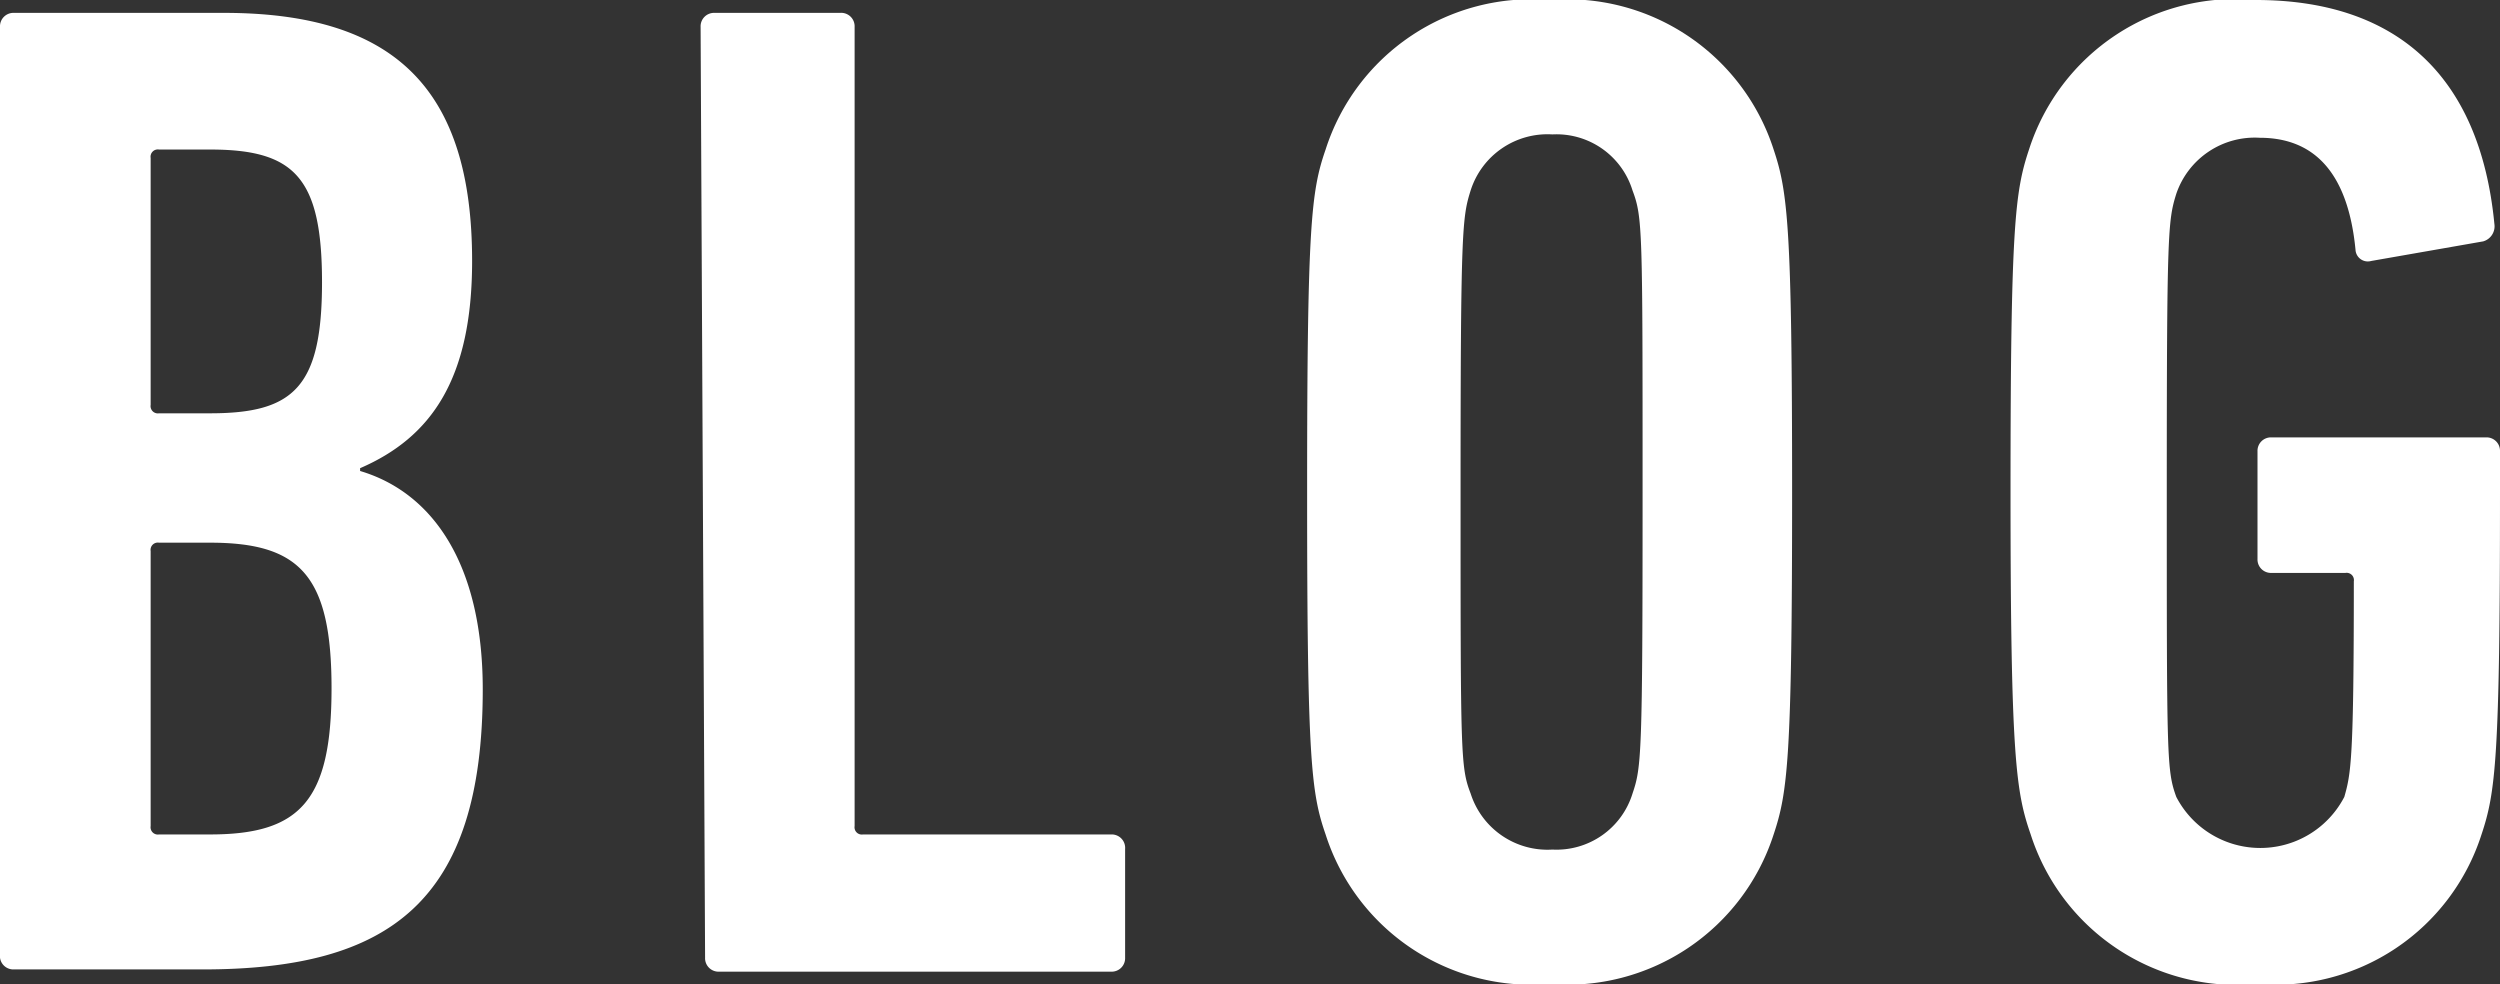 <svg xmlns="http://www.w3.org/2000/svg" viewBox="0 0 44.64 17.57"><rect x="0" y="0" width="44.64" height="17.57" fill="#333333" stroke="none"/><g id="b30ed55e-da44-48d4-b615-8249e794c988" data-name="レイヤー 2"><g id="b53920d1-d3e5-4d3a-8c5a-03c578555183" data-name="web font"><path d="M0,.48A.24.24,0,0,1,.25.23H4c3.07,0,4.43,1.38,4.43,4.43,0,2.11-.73,3.15-2,3.7v.05c1.28.38,2.19,1.64,2.19,3.9,0,3.8-1.67,5-5,5H.25A.24.24,0,0,1,0,17.1Zm3.75,6.9c1.49,0,2-.46,2-2.34s-.5-2.37-2-2.37H2.84a.13.13,0,0,0-.15.15V7.23a.13.13,0,0,0,.15.15ZM2.84,14.9h.91c1.61,0,2.17-.6,2.17-2.61s-.56-2.6-2.17-2.6H2.84a.13.13,0,0,0-.15.15v4.91A.13.13,0,0,0,2.84,14.9Z" style="fill:#fff"/><path d="M12.51.48a.24.24,0,0,1,.25-.25H15a.24.24,0,0,1,.26.25V14.75a.13.13,0,0,0,.15.15h4.43a.24.24,0,0,1,.25.26V17.1a.24.24,0,0,1-.25.25h-7a.24.24,0,0,1-.25-.25Z" style="fill:#fff"/><path d="M23.67,14.9c-.26-.75-.33-1.35-.33-6.11s.07-5.37.33-6.12a3.86,3.86,0,0,1,4-2.67,3.87,3.87,0,0,1,4,2.67c.25.75.33,1.36.33,6.12s-.08,5.36-.33,6.11a3.87,3.87,0,0,1-4,2.67A3.86,3.86,0,0,1,23.67,14.9Zm5.48-.73c.16-.47.18-.67.18-5.38s0-4.91-.18-5.39a1.42,1.42,0,0,0-1.43-1,1.44,1.44,0,0,0-1.46,1c-.15.48-.18.68-.18,5.39s0,4.91.18,5.38a1.44,1.44,0,0,0,1.46,1A1.42,1.42,0,0,0,29.15,14.17Z" style="fill:#fff"/><path d="M35.9,8.79c0-4.76.08-5.37.33-6.12A3.87,3.87,0,0,1,40.28,0c2.47,0,4,1.31,4.26,4a.28.28,0,0,1-.2.31l-2,.35a.22.22,0,0,1-.28-.2c-.13-1.34-.71-2-1.71-2a1.48,1.48,0,0,0-1.49,1c-.15.48-.17.68-.17,5.39s0,4.91.17,5.38a1.69,1.69,0,0,0,3,0c.12-.42.17-.67.17-3.85a.13.13,0,0,0-.15-.15H40.56a.24.24,0,0,1-.25-.25V8.06a.24.24,0,0,1,.25-.25h3.83a.24.24,0,0,1,.25.25v.75c0,4.74-.08,5.34-.33,6.09a3.86,3.86,0,0,1-4,2.67,3.87,3.87,0,0,1-4.05-2.67C36,14.15,35.9,13.55,35.9,8.79Z" style="fill:#fff"/></g></g></svg>